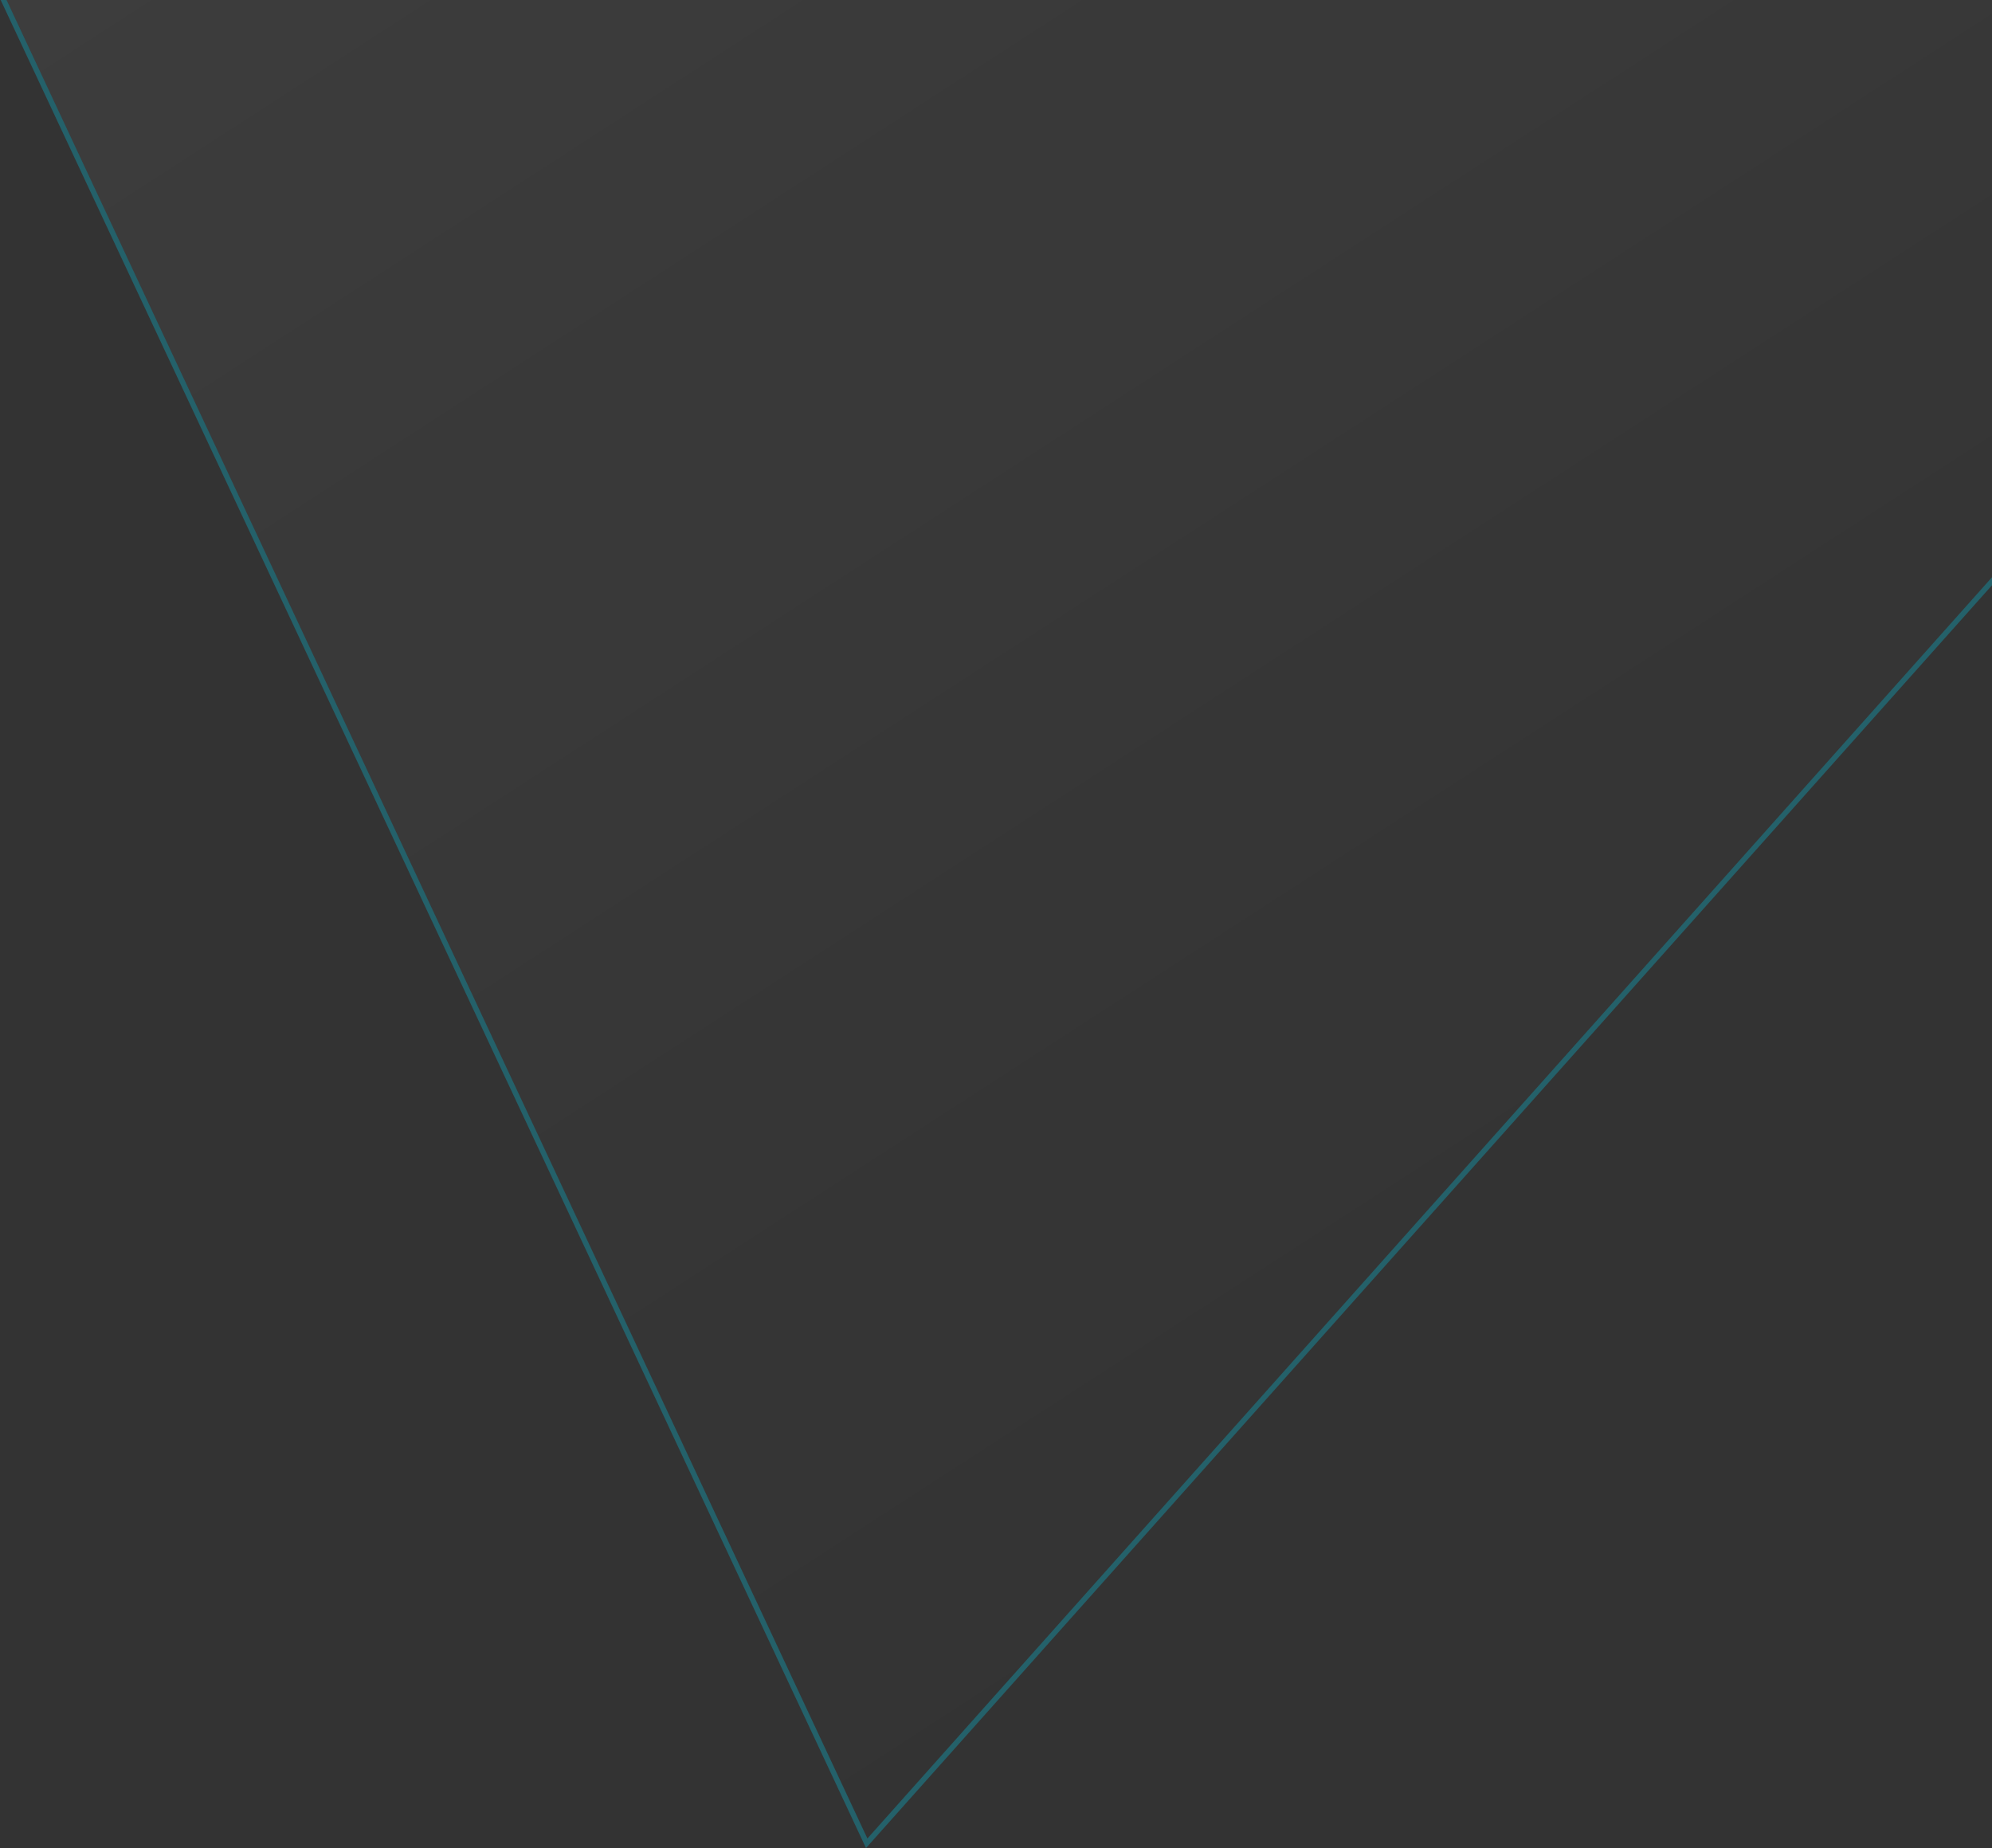 <?xml version="1.0" encoding="UTF-8"?>
<svg width="373px" height="346px" viewBox="0 0 373 346" version="1.1" xmlns="http://www.w3.org/2000/svg" xmlns:xlink="http://www.w3.org/1999/xlink">
    <rect x="0" y="0" width="373" height="346" fill="#333333" stroke="none"/>
    <title>7F5DDCB5-40D9-4179-BA4F-3C7941194DC3</title>
    <defs>
        <linearGradient x1="50%" y1="0%" x2="50%" y2="100%" id="linearGradient-1">
            <stop stop-color="#FFFFFF" stop-opacity="0.2" offset="0%"></stop>
            <stop stop-color="#FFFFFF" stop-opacity="0" offset="100%"></stop>
        </linearGradient>
    </defs>
    <g id="Mobile" stroke="none" stroke-width="1" fill="none" fill-rule="evenodd" opacity="0.3">
        <g id="About-/-People" transform="translate(-2, 0)" fill="url(#linearGradient-1)" stroke="#00CBEB">
            <g id="Group-2" transform="translate(-92.059, -340.51)">
                <path d="M147.443,102.31 L608.772,360.316 L609.718,432.315 L89.055,584.318 L147.443,102.31 Z" id="00-triangle-mob-generic" transform="translate(349.345, 343.26) rotate(-32) translate(-349.345, -343.26) "></path>
            </g>
        </g>
    </g>
</svg>